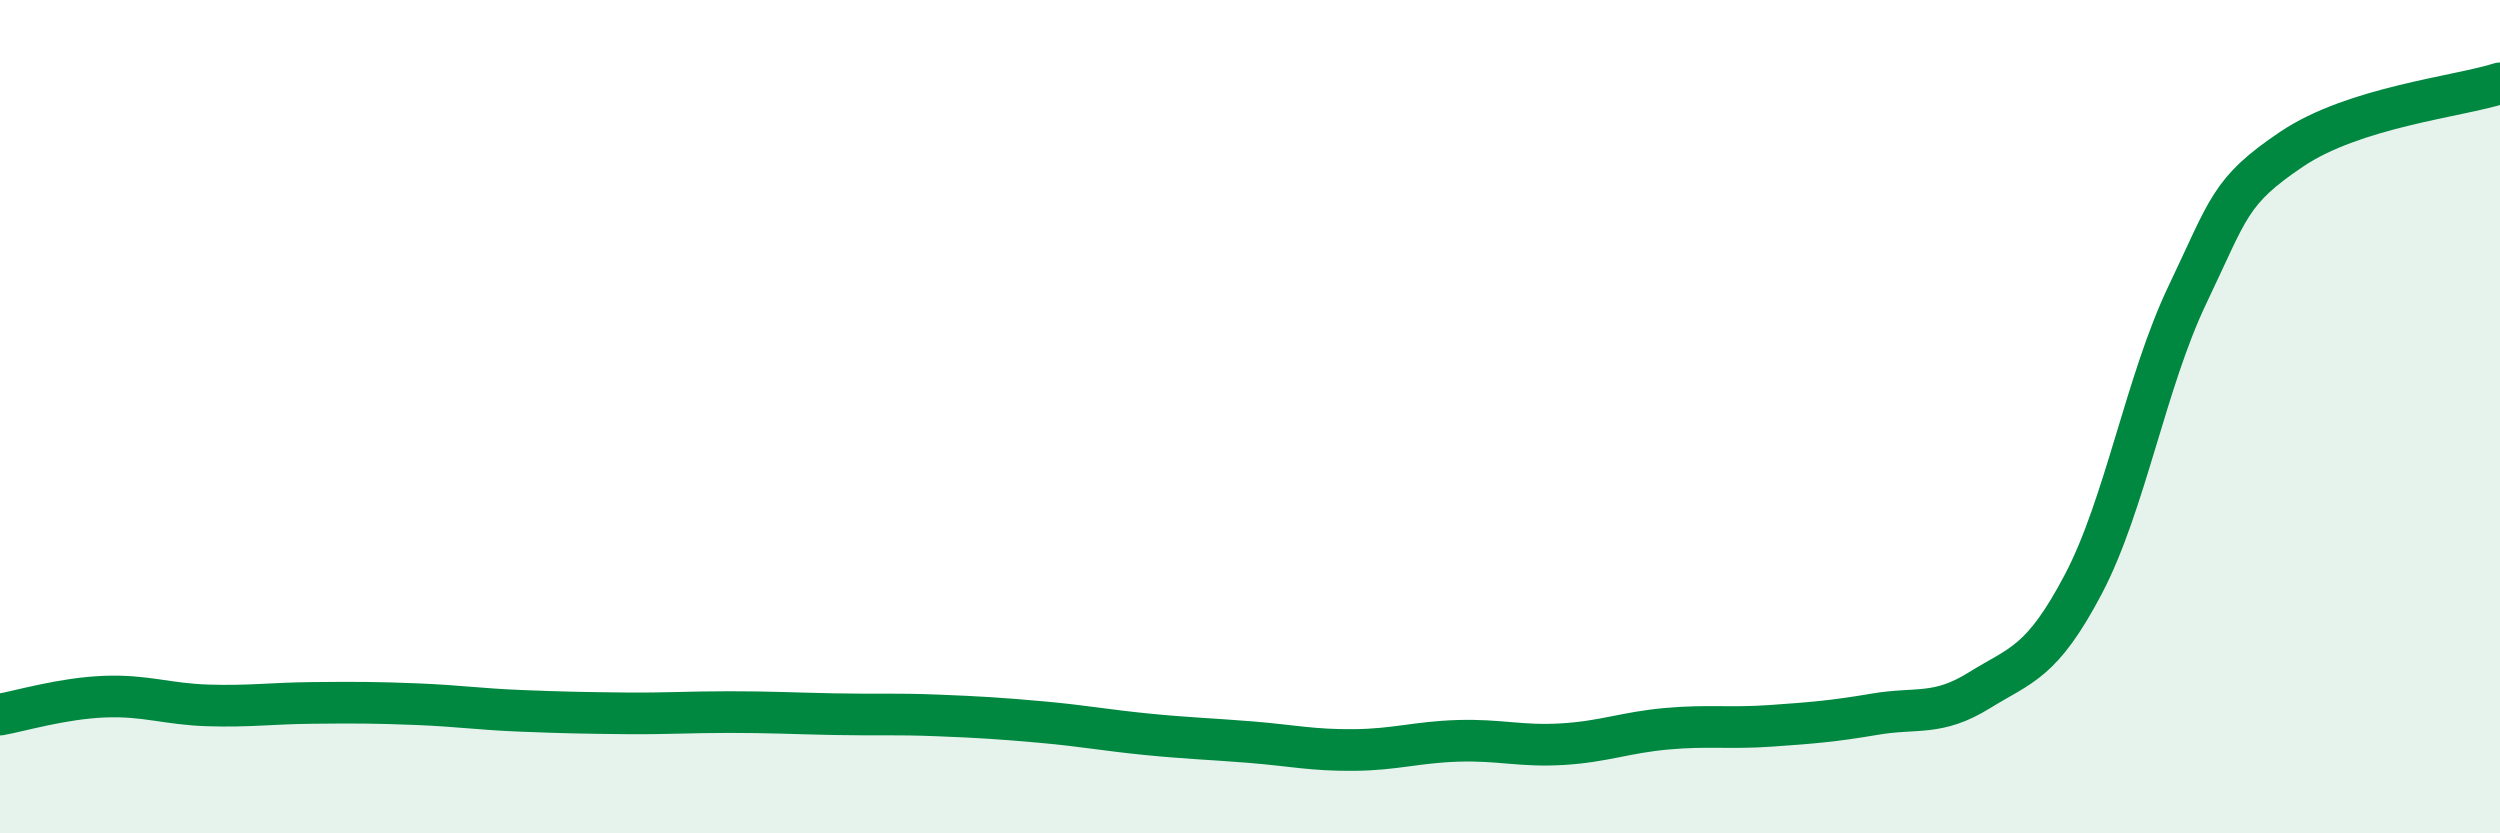 
    <svg width="60" height="20" viewBox="0 0 60 20" xmlns="http://www.w3.org/2000/svg">
      <path
        d="M 0,17.15 C 0.5,17.06 1.5,16.76 2.5,16.72 C 3.5,16.68 4,16.9 5,16.93 C 6,16.96 6.5,16.88 7.5,16.87 C 8.5,16.86 9,16.86 10,16.9 C 11,16.94 11.5,17.02 12.5,17.06 C 13.5,17.1 14,17.11 15,17.12 C 16,17.13 16.5,17.09 17.5,17.09 C 18.5,17.09 19,17.12 20,17.14 C 21,17.16 21.5,17.13 22.5,17.17 C 23.5,17.21 24,17.24 25,17.33 C 26,17.42 26.5,17.52 27.5,17.62 C 28.5,17.72 29,17.73 30,17.81 C 31,17.89 31.5,18.01 32.5,18 C 33.5,17.99 34,17.81 35,17.78 C 36,17.75 36.5,17.92 37.5,17.86 C 38.5,17.8 39,17.58 40,17.49 C 41,17.4 41.5,17.49 42.5,17.42 C 43.5,17.35 44,17.31 45,17.14 C 46,16.97 46.5,17.19 47.5,16.57 C 48.5,15.95 49,15.92 50,14.02 C 51,12.12 51.5,9.16 52.5,7.07 C 53.5,4.98 53.5,4.59 55,3.58 C 56.5,2.57 59,2.32 60,2L60 20L0 20Z"
        fill="#008740"
        opacity="0.1"
        stroke-linecap="round"
        stroke-linejoin="round"
      />
      <path
        d="M 0,17.15 C 0.5,17.06 1.5,16.76 2.5,16.72 C 3.5,16.68 4,16.9 5,16.93 C 6,16.96 6.5,16.88 7.5,16.87 C 8.5,16.86 9,16.86 10,16.9 C 11,16.94 11.5,17.02 12.5,17.06 C 13.5,17.1 14,17.11 15,17.12 C 16,17.13 16.5,17.09 17.5,17.09 C 18.5,17.09 19,17.12 20,17.14 C 21,17.16 21.5,17.13 22.5,17.17 C 23.5,17.21 24,17.24 25,17.33 C 26,17.42 26.5,17.52 27.5,17.62 C 28.5,17.72 29,17.73 30,17.81 C 31,17.89 31.5,18.01 32.5,18 C 33.5,17.99 34,17.81 35,17.78 C 36,17.75 36.5,17.92 37.5,17.86 C 38.5,17.8 39,17.58 40,17.49 C 41,17.4 41.5,17.49 42.5,17.42 C 43.5,17.35 44,17.31 45,17.14 C 46,16.97 46.5,17.19 47.5,16.57 C 48.5,15.95 49,15.92 50,14.02 C 51,12.12 51.5,9.16 52.5,7.07 C 53.5,4.98 53.5,4.59 55,3.58 C 56.5,2.57 59,2.32 60,2"
        stroke="#008740"
        stroke-width="1"
        fill="none"
        stroke-linecap="round"
        stroke-linejoin="round"
      />
    </svg>
  
